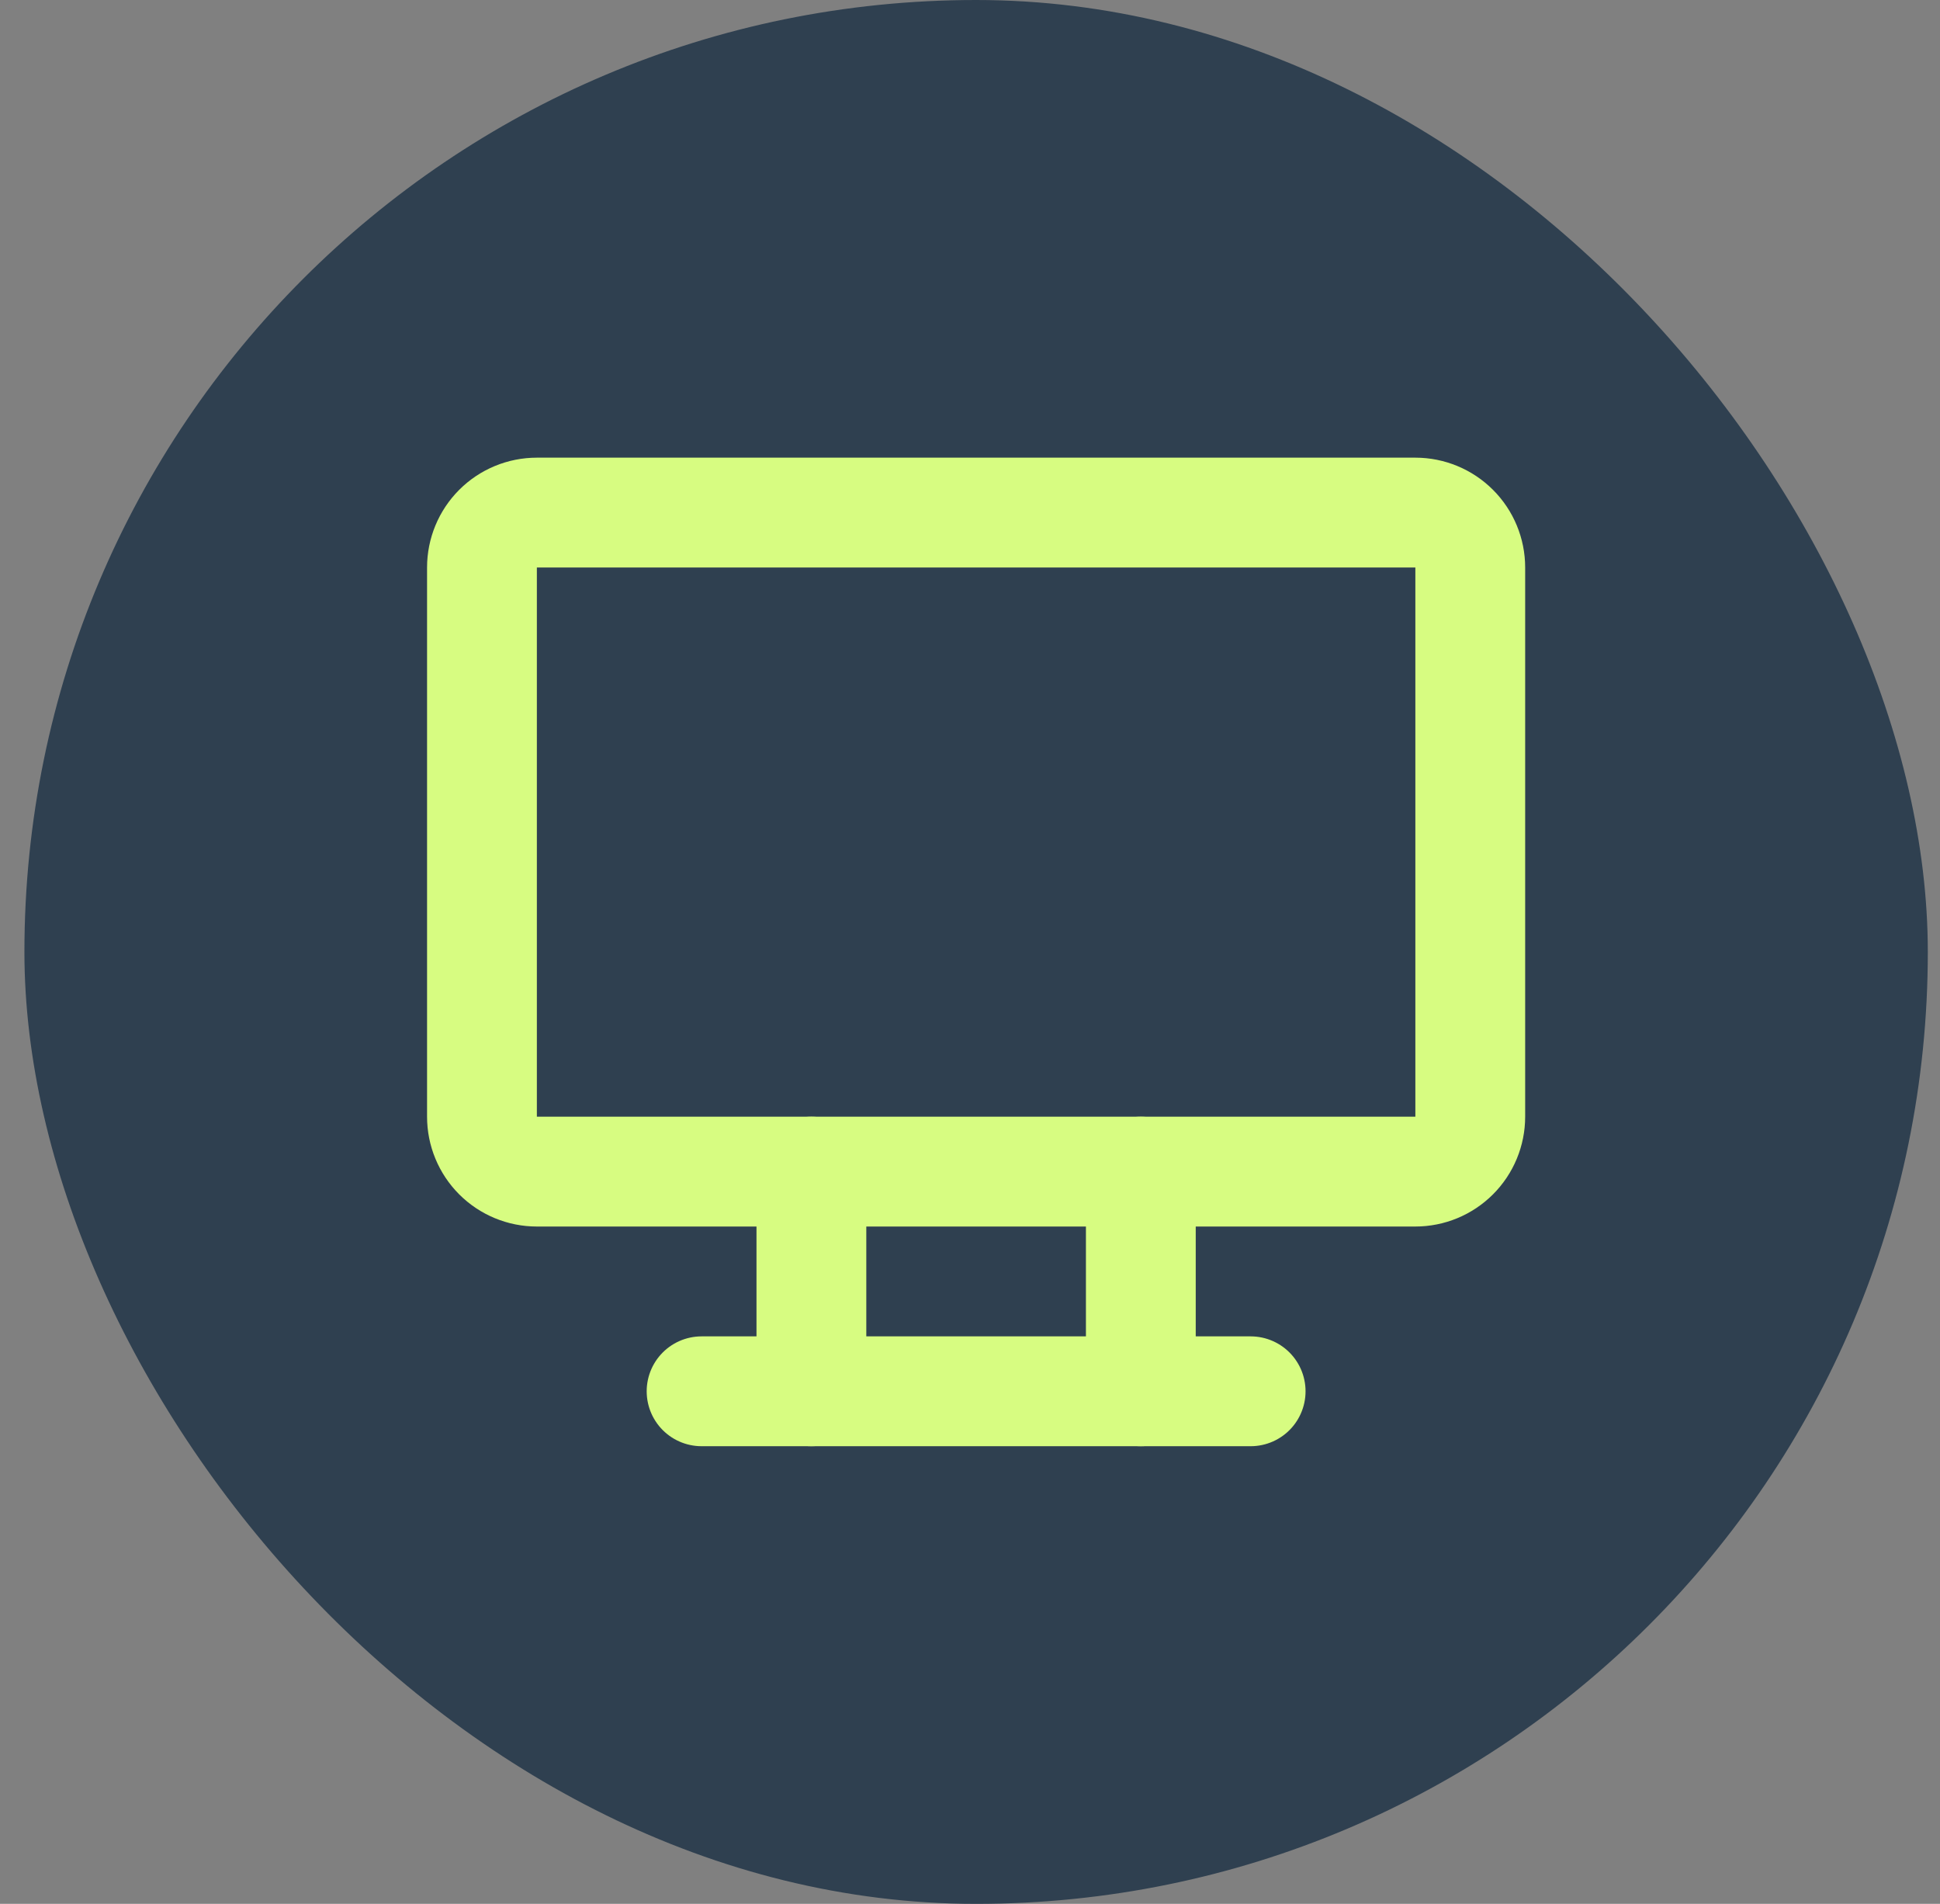 <svg width="53" height="52" viewBox="0 0 53 52" fill="none" xmlns="http://www.w3.org/2000/svg">
<rect x="0" y="0" width="53" height="52" fill="#808080" stroke="none"/>
<rect x="0.667" width="52" height="52" rx="26" fill="#2F4050"/>
<g clip-path="url(#clip0_511_14083)">
<path d="M13.167 15.5C13.167 15.102 13.325 14.721 13.606 14.439C13.887 14.158 14.269 14 14.667 14H38.667C39.065 14 39.446 14.158 39.727 14.439C40.009 14.721 40.167 15.102 40.167 15.5V30.5C40.167 30.898 40.009 31.279 39.727 31.561C39.446 31.842 39.065 32 38.667 32H14.667C14.269 32 13.887 31.842 13.606 31.561C13.325 31.279 13.167 30.898 13.167 30.5V15.5Z" stroke="#D7FC81" stroke-width="3" stroke-linecap="round" stroke-linejoin="round"/>
<path d="M19.167 38H34.167" stroke="#D7FC81" stroke-width="3" stroke-linecap="round" stroke-linejoin="round"/>
<path d="M22.167 32V38" stroke="#D7FC81" stroke-width="3" stroke-linecap="round" stroke-linejoin="round"/>
<path d="M31.167 32V38" stroke="#D7FC81" stroke-width="3" stroke-linecap="round" stroke-linejoin="round"/>
</g>
<defs>
<clipPath id="clip0_511_14083">
<rect width="36" height="36" fill="white" transform="translate(8.667 8)"/>
</clipPath>
</defs>
</svg>
